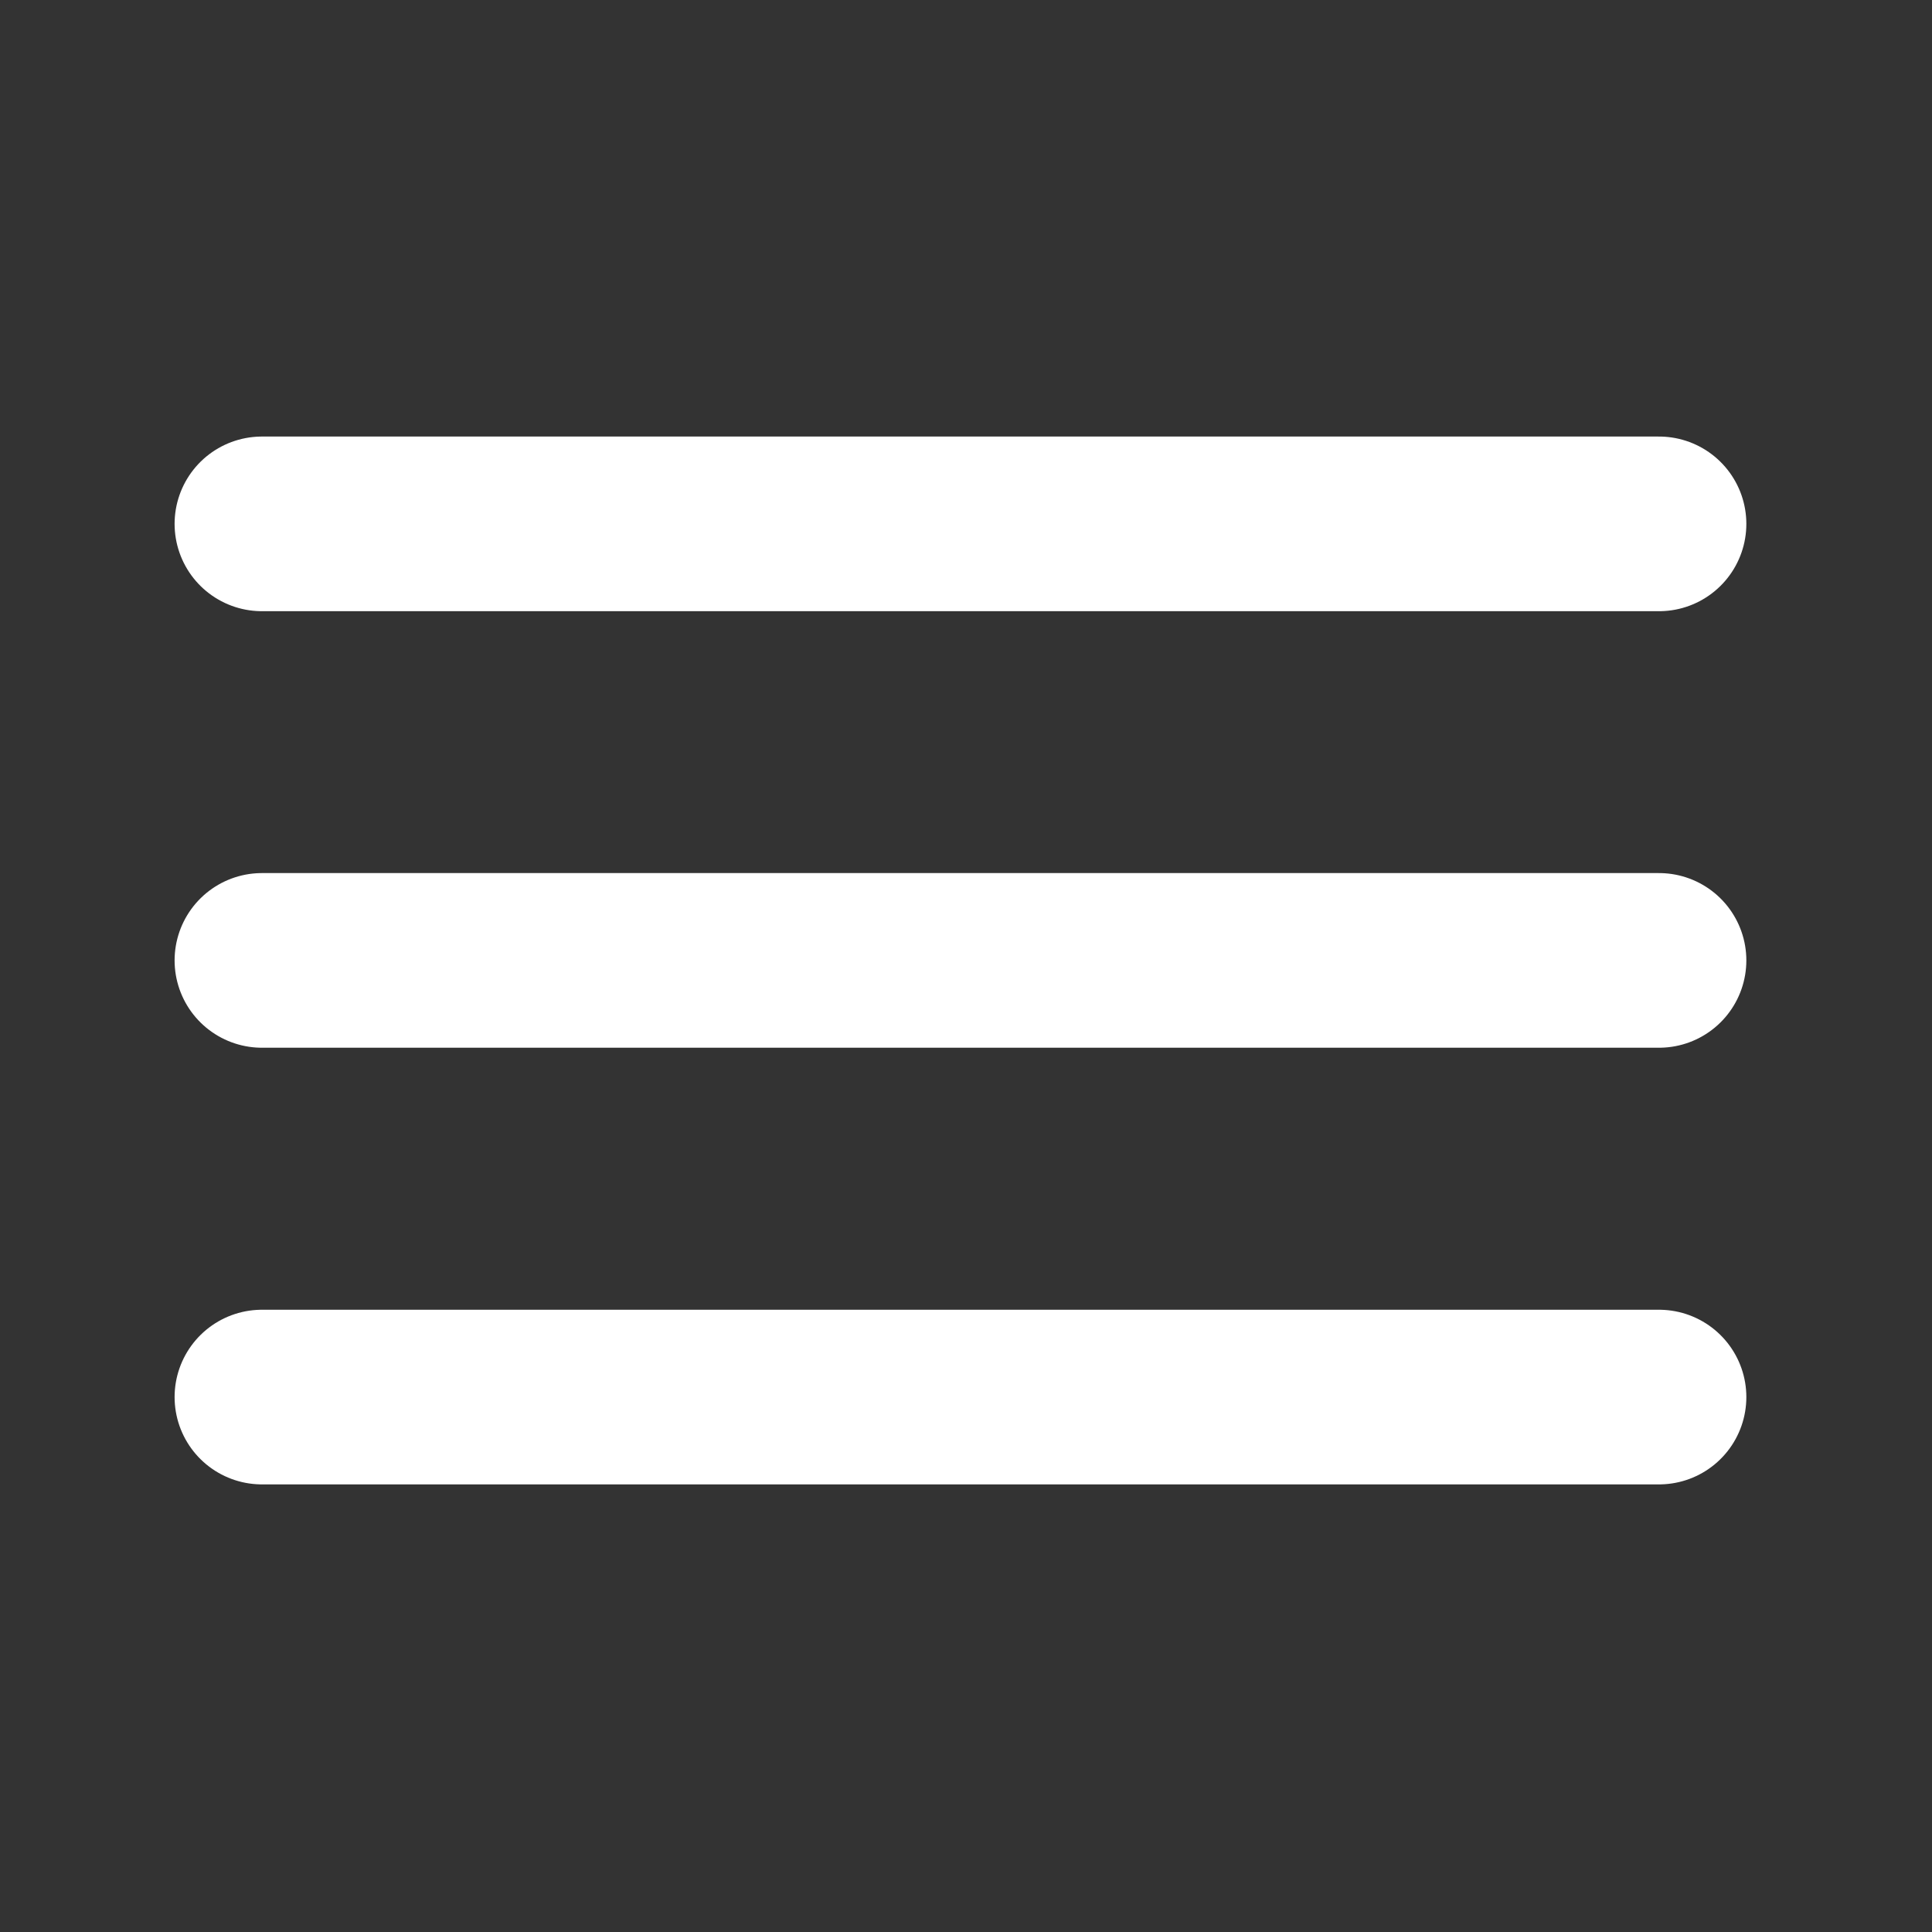 <svg width="58" height="58" viewBox="0 0 58 58" fill="none" xmlns="http://www.w3.org/2000/svg">
<rect x="0" y="0" width="58" height="58" fill="#333333" stroke="none"/>
<path d="M7.863 15.727H49.805" stroke="white" stroke-width="5.243" stroke-linecap="round"/>
<path d="M7.863 28.832H49.805" stroke="white" stroke-width="5.243" stroke-linecap="round"/>
<path d="M7.863 41.941H49.805" stroke="white" stroke-width="5.243" stroke-linecap="round"/>
</svg>
